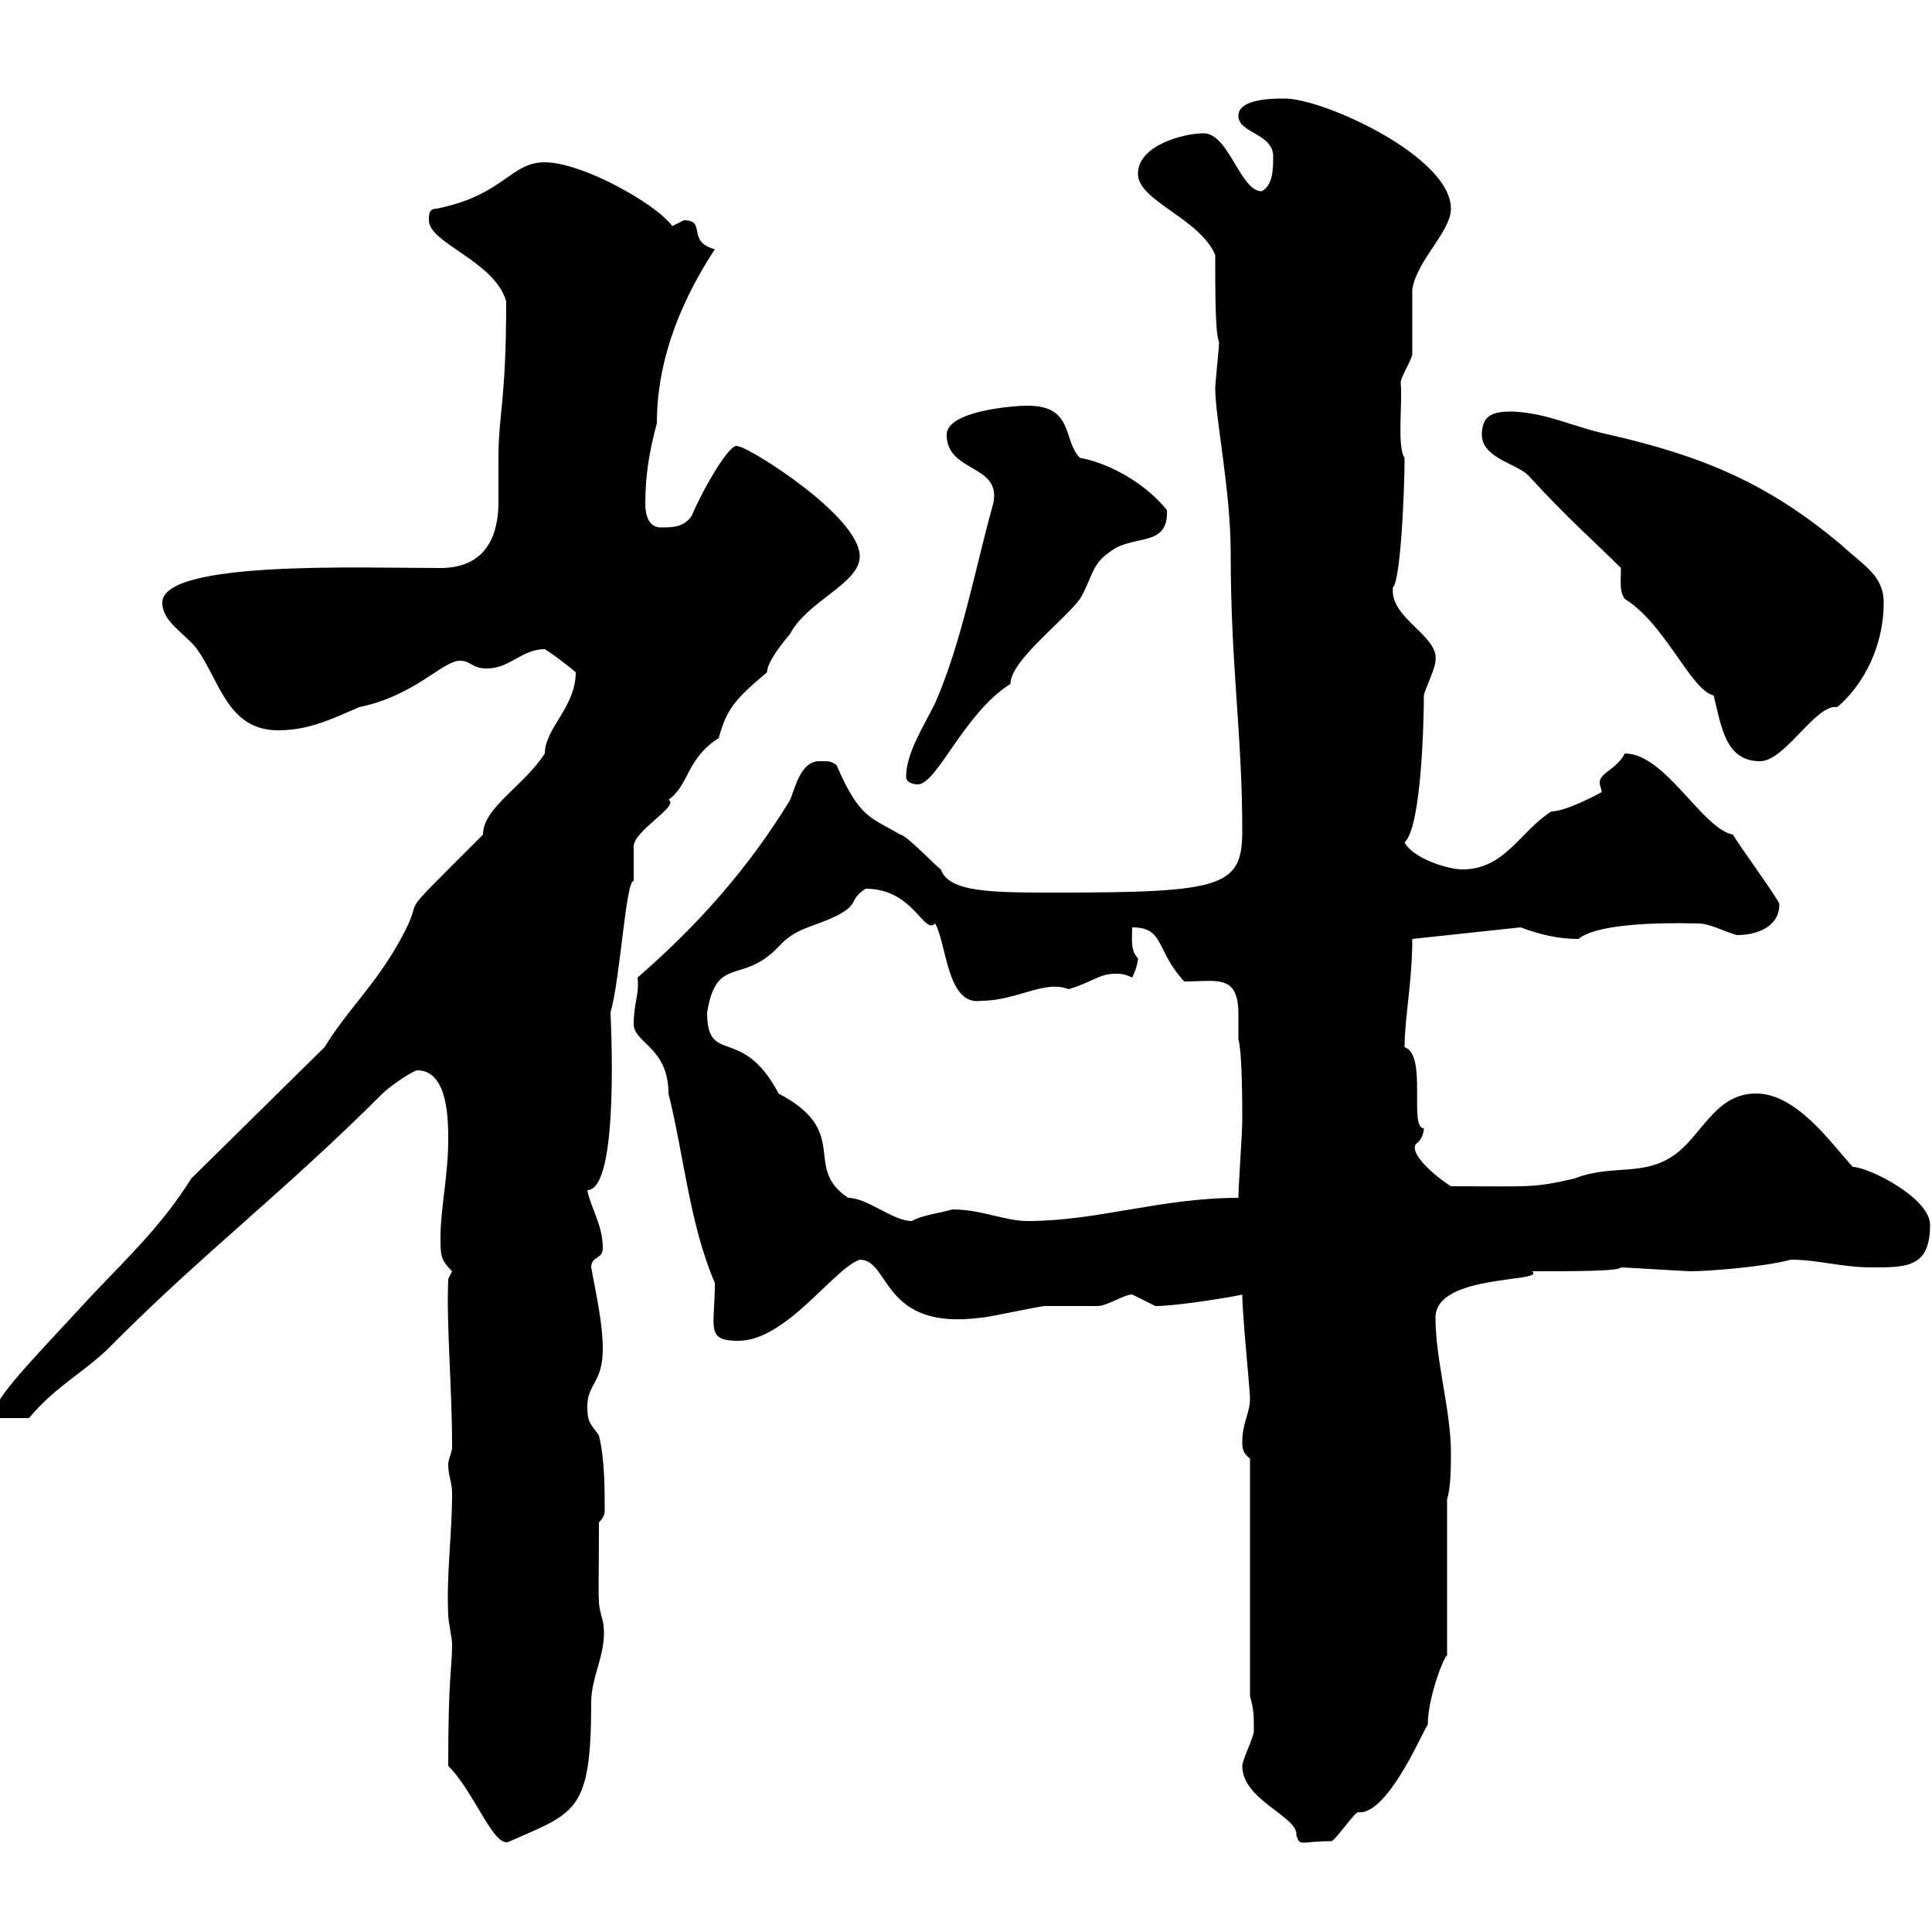 <svg xmlns="http://www.w3.org/2000/svg" xmlns:xlink="http://www.w3.org/1999/xlink" width="300" height="300"><path d="M69.60 274.20C73.80 278.40 76.80 287.40 79.20 285.90C89.40 281.40 91.80 281.40 91.80 264.30C91.80 260.10 94.50 256.20 93.60 251.70C92.70 248.40 93 249.90 93 236.40C93.60 235.80 93.90 235.20 93.90 234.60C93.90 231.30 93.90 226.50 93 222.90C91.80 221.10 91.20 221.10 91.20 218.40C91.20 214.80 93.60 214.80 93.60 209.40C93.60 205.80 92.70 201.60 91.80 196.80C91.80 195 93.60 195.60 93.60 193.80C93.60 190.20 91.80 187.80 91.20 184.80C96.30 184.80 94.80 157.80 94.80 157.20C96.30 152.10 97.20 136.50 98.40 136.80C98.40 136.20 98.40 132.60 98.40 131.40C98.40 129 105.60 125.10 103.80 124.20C107.10 121.80 106.50 117.90 111.60 114.60C112.80 110.40 113.70 108.90 119.10 104.40C119.10 102.30 123.30 97.80 122.70 98.40C125.40 93.30 133.50 90.60 133.50 86.40C133.50 80.10 116.10 69.30 114.60 69.30C113.40 68.40 108.90 76.50 107.40 80.10C106.20 81.90 104.40 81.90 102.60 81.90C100.80 81.90 100.20 80.10 100.20 78.30C100.20 73.80 100.80 70.20 102 65.70C102 54.90 106.50 45.60 111 38.70C106.50 37.50 109.80 34.20 106.20 34.20C106.20 34.20 104.40 35.10 104.40 35.10C101.70 31.50 90.30 25.20 84.60 25.20C79.20 25.20 78.30 30.30 67.80 32.40C66.60 32.40 66.60 33.30 66.60 34.20C66.60 37.80 76.80 40.50 78.60 46.80C78.60 62.40 77.40 64.20 77.40 71.10C77.40 73.80 77.40 76.20 77.40 78C77.40 82.50 75.90 88.20 68.40 88.20C55.80 88.20 25.20 87 25.20 93.60C25.20 96.60 28.80 98.40 30.60 100.80C34.20 105.90 35.40 113.40 43.20 113.40C48 113.40 51.60 111.60 55.80 109.80C64.50 108 68.70 102.60 71.40 102.60C73.20 102.60 73.20 103.80 75.60 103.80C79.20 103.80 81 100.80 84.60 100.80C86.10 101.70 89.10 104.10 89.40 104.40C89.40 109.80 84.60 113.10 84.60 117C81.30 122.10 75 125.40 75 129.60C58.80 145.80 67.80 136.50 61.20 147.60C57.60 153.60 53.70 157.20 50.40 162.60L29.70 183C25.20 190.20 19.80 195.30 14.40 201C3 213.30-1.50 217.80-0.90 220.20L4.50 220.20C9 214.80 13.50 213 18 208.20C31.80 194.40 44.40 184.80 59.40 169.80C60.60 168.60 64.20 166.20 64.80 166.20C69.60 166.20 69.60 174 69.60 177C69.60 182.40 68.40 187.80 68.40 192C68.40 195 68.40 195.60 70.20 197.40L69.60 198.60C69.30 206.10 70.20 215.10 70.20 224.70C70.20 225.60 69.60 226.50 69.60 227.40C69.60 229.20 70.20 230.10 70.20 231.90C70.20 238.20 69.30 244.50 69.60 250.80C69.60 251.70 70.20 254.40 70.20 255.30C70.20 259.20 69.60 259.80 69.60 274.20ZM192.90 274.20C192.90 279.60 201.60 282 201.30 285C201.90 286.80 201.90 285.90 206.70 285.90C207.30 285.90 210.30 281.40 210.90 281.40C215.70 282 221.70 267 221.70 267.90C221.70 263.40 224.40 256.80 224.70 257.10L224.70 232.80C225.30 231 225.30 227.40 225.30 225.60C225.30 219 222.90 211.20 222.90 204.60C222.90 197.70 240.30 199.20 237.90 197.40C244.50 197.40 251.40 197.40 251.70 196.80C252.30 196.80 261.90 197.40 262.50 197.40C264.90 197.40 273.60 196.80 278.10 195.60C282.30 195.60 285.90 196.80 290.70 196.80C296.10 196.80 299.70 196.80 299.70 190.20C299.70 186 290.10 181.20 287.70 181.20C284.40 177.60 279 169.80 272.70 169.80C266.70 169.80 264.60 175.50 260.70 178.80C255.60 183 250.50 180.60 244.50 183C237.90 184.50 237.90 184.20 225.30 184.20C222.90 182.70 218.70 179.10 219.90 177.60C220.80 177 221.10 175.80 221.10 175.20C218.70 175.20 221.70 163.80 218.10 162.60C218.10 158.10 219.30 152.40 219.30 145.80L236.10 144C239.40 145.20 242.10 145.80 245.10 145.80C248.70 142.80 263.10 143.40 263.70 143.40C265.50 143.40 267.60 144.60 269.70 145.20C272.70 145.20 276.30 144 276.30 140.40C276.30 139.80 269.70 130.80 269.10 129.60C264.30 128.70 258.60 117 252.30 117C251.10 119.40 248.40 120 248.40 121.50C248.40 122.10 248.70 122.40 248.70 123C248.70 123 243.30 126 240.90 126C236.10 129 233.70 135 227.10 135C224.70 135 219.30 133.20 218.10 130.80C220.80 128.40 221.10 111 221.10 108C221.10 107.40 222.90 103.80 222.90 102.60C223.50 98.70 215.70 96 216.30 91.20C217.50 90 218.10 76.20 218.10 71.10C216.90 69.30 217.80 62.70 217.50 59.40C217.50 58.50 219.30 55.80 219.30 54.90C219.30 54 219.30 45.90 219.30 45C219.90 40.50 225.30 36 225.30 32.40C225.30 24.30 205.50 15.30 199.50 15.30C197.70 15.30 192.30 15.30 192.30 18C192.30 20.70 197.70 20.70 197.70 24.30C197.70 26.10 197.70 28.80 195.90 29.70C192.60 29.70 190.80 20.70 186.90 20.70C183.90 20.70 176.70 22.50 176.70 27C176.70 31.20 186.30 33.90 188.70 39.60C188.70 45.60 188.70 51.90 189.30 53.10C189.30 54 188.70 59.40 188.70 60.30C188.70 64.80 191.10 76.20 191.10 85.80C191.10 103.50 192.90 114 192.90 129C192.90 137.70 189.90 138.60 164.10 138.60C154.20 138.60 147.30 138.60 146.10 135C145.20 134.40 140.70 129.60 139.80 129.60C135.30 126.90 133.50 127.20 129.90 118.80C129 118.20 129 118.20 127.20 118.20C124.50 118.20 123.60 121.80 122.70 124.20C116.10 135 108.30 143.70 99 151.80C99.30 154.50 98.40 155.70 98.40 159C98.40 162 103.80 162.60 103.80 169.80C106.20 179.40 107.10 190.20 111 199.20C111 206.10 109.50 208.20 114.60 208.20C122.10 208.20 129.30 197.10 133.50 195.60C138.30 195.60 136.80 206.70 152.40 204.60C153.30 204.60 161.40 202.80 162.30 202.80C163.20 202.80 169.50 202.80 170.40 202.80C171.90 202.80 174.60 201 175.80 201C175.80 201 179.40 202.80 179.40 202.80C183.30 202.80 193.50 201 192.90 201C192.90 204.30 194.10 215.70 194.10 217.20C194.10 219.30 192.90 221.10 192.90 223.80C192.90 224.70 192.90 225.60 194.10 226.50L194.10 263.40C194.70 265.50 194.70 266.40 194.70 268.80C194.70 269.70 192.90 273.30 192.90 274.20ZM109.80 157.20C111.30 148.20 115.20 153 120.90 147C123.60 144 126.30 144 129.90 142.20C133.50 140.40 131.70 139.80 134.40 138C141.90 138 143.40 145.20 145.20 143.40C147 146.40 147 156.30 152.40 155.40C157.80 155.40 162.30 152.10 165.90 153.60C169.20 152.70 170.70 151.20 173.10 151.20C174 151.20 174.60 151.20 175.80 151.80C176.40 150.60 176.70 149.40 176.70 148.80C175.50 147.60 175.80 145.80 175.80 144C180.90 144 179.40 147.60 183.90 152.40C189 152.40 192.30 151.20 192.30 157.50C192.30 159 192.30 160.20 192.30 161.40C192.90 163.50 192.90 171.60 192.90 174C192.90 175.80 192.30 184.20 192.30 186C180.30 186 170.40 189.60 159.60 189.60C156 189.60 152.40 187.80 147.90 187.80C145.80 188.40 143.10 188.70 141.60 189.60C138.60 189.60 134.70 186 131.70 186C124.50 181.20 132.30 175.80 120.90 169.80C115.20 159 109.80 165.60 109.80 157.20ZM140.70 120.60C140.70 121.80 142.50 121.80 142.50 121.80C145.50 121.80 149.70 110.70 156.90 106.20C156.90 102.60 165 96.60 167.70 93C169.50 90 169.50 87.60 172.20 85.80C175.80 82.80 181.50 85.20 181.20 79.20C177.30 74.40 171.30 71.70 167.70 71.10C165 68.40 166.80 63 159.60 63C156.90 63 147 63.90 147 67.50C147 73.50 155.70 72 154.20 78.30C151.50 87.90 149.40 99.60 145.20 109.20C143.40 112.80 140.70 117 140.70 120.60ZM266.10 108C267.30 112.80 267.90 118.20 273.30 118.20C277.20 118.20 282 109.20 285.30 109.80C289.50 106.20 292.50 100.20 292.50 93.60C292.50 89.40 289.50 87.90 285.90 84.60C274.50 75 264.30 70.80 249.90 67.50C244.20 66.30 240.60 64.20 234.90 63.90C232.20 63.90 230.10 64.20 230.10 67.50C230.10 71.10 235.50 72 237.30 73.80C243.30 80.40 247.50 84 251.70 88.20C251.70 90 251.40 91.80 252.30 93C258.60 96.90 262.50 107.10 266.10 108Z"/></svg>